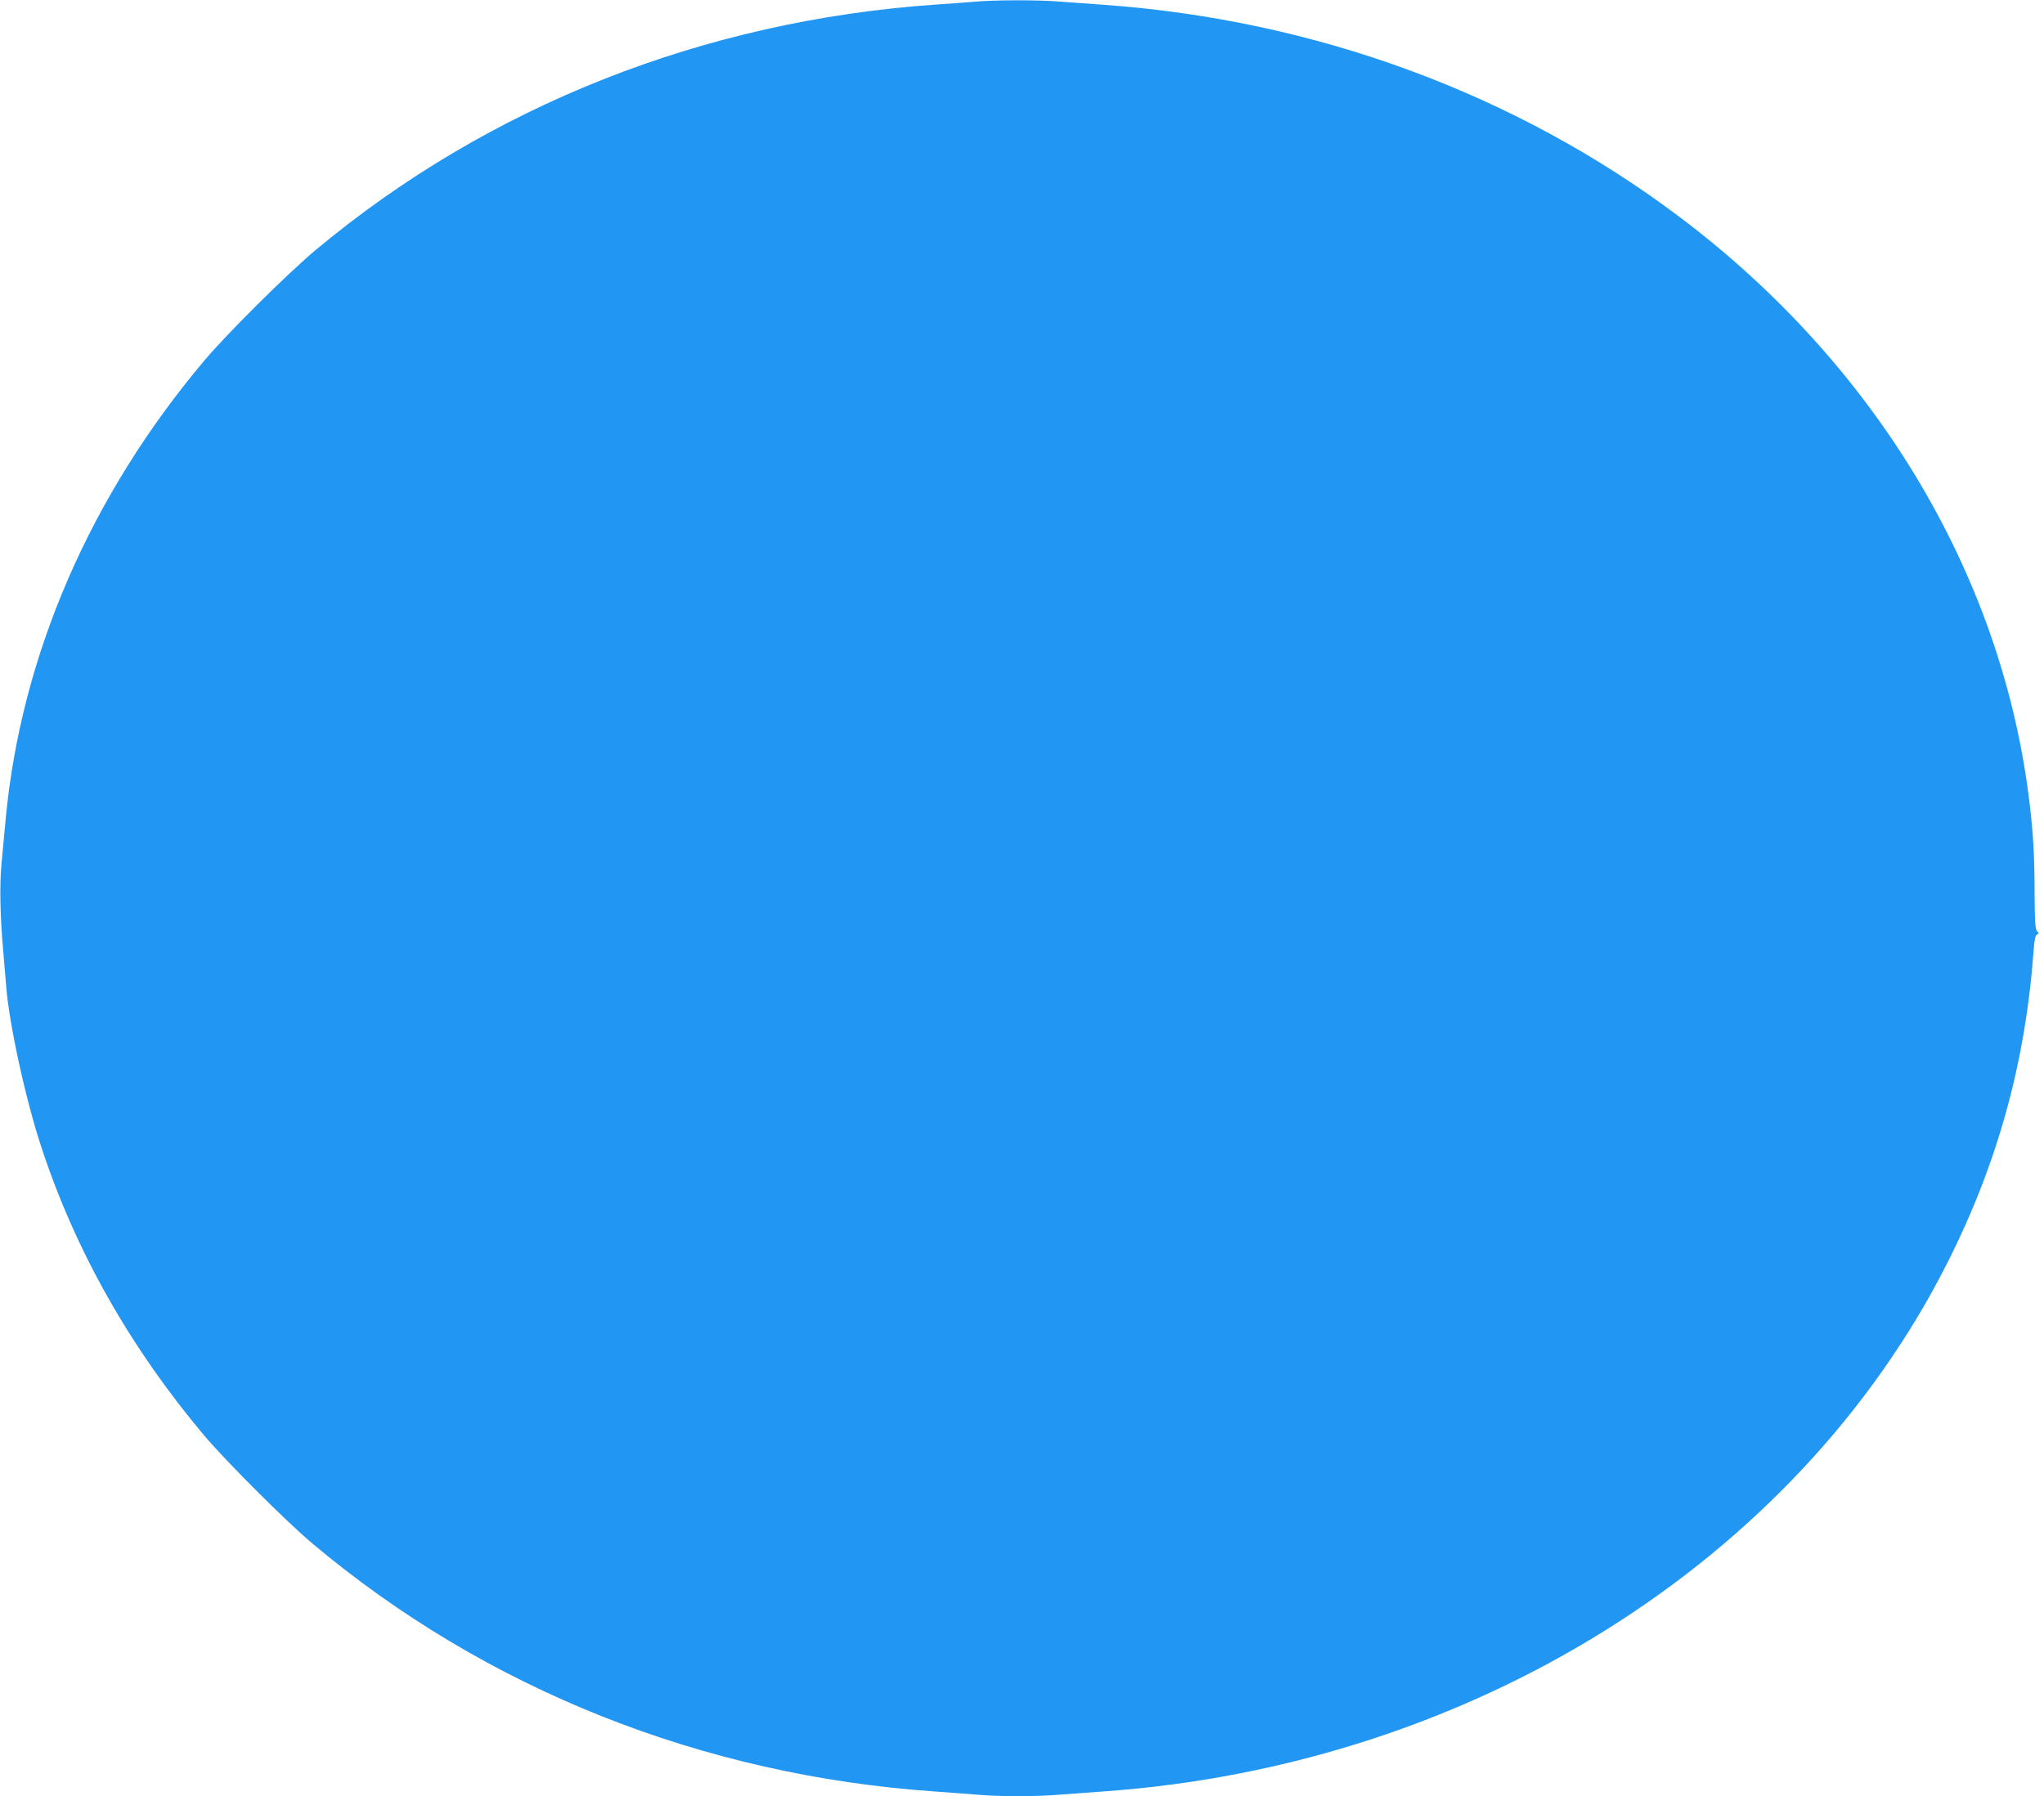 <?xml version="1.0" standalone="no"?>
<!DOCTYPE svg PUBLIC "-//W3C//DTD SVG 20010904//EN"
 "http://www.w3.org/TR/2001/REC-SVG-20010904/DTD/svg10.dtd">
<svg version="1.0" xmlns="http://www.w3.org/2000/svg"
 width="1280pt" height="1125pt" viewBox="0 0 1280 1125"
 preserveAspectRatio="xMidYMid meet">
<g transform="translate(0,1125) scale(0.1,-0.1)"
fill="#2196f3" stroke="none">
<path d="M6100 11239 c-47 -4 -157 -12 -245 -18 -1448 -101 -2795 -634 -3875
-1534 -176 -147 -558 -526 -702 -697 -713 -847 -1145 -1844 -1242 -2865 -8
-88 -20 -218 -27 -290 -12 -135 -8 -327 11 -540 6 -66 14 -167 19 -225 19
-239 123 -713 222 -1011 214 -648 556 -1251 1017 -1799 139 -164 513 -538 678
-677 1085 -912 2440 -1452 3894 -1553 85 -6 205 -15 266 -20 141 -13 374 -13
522 0 65 5 187 14 272 20 2302 162 4340 1439 5285 3311 315 624 489 1256 540
1957 5 67 11 95 22 99 12 5 12 8 -1 22 -11 13 -14 61 -15 243 0 234 -10 393
-37 603 -180 1404 -966 2707 -2186 3626 -1027 773 -2283 1235 -3608 1329 -85
6 -207 15 -272 20 -133 11 -413 11 -538 -1z"/>
</g>
</svg>
